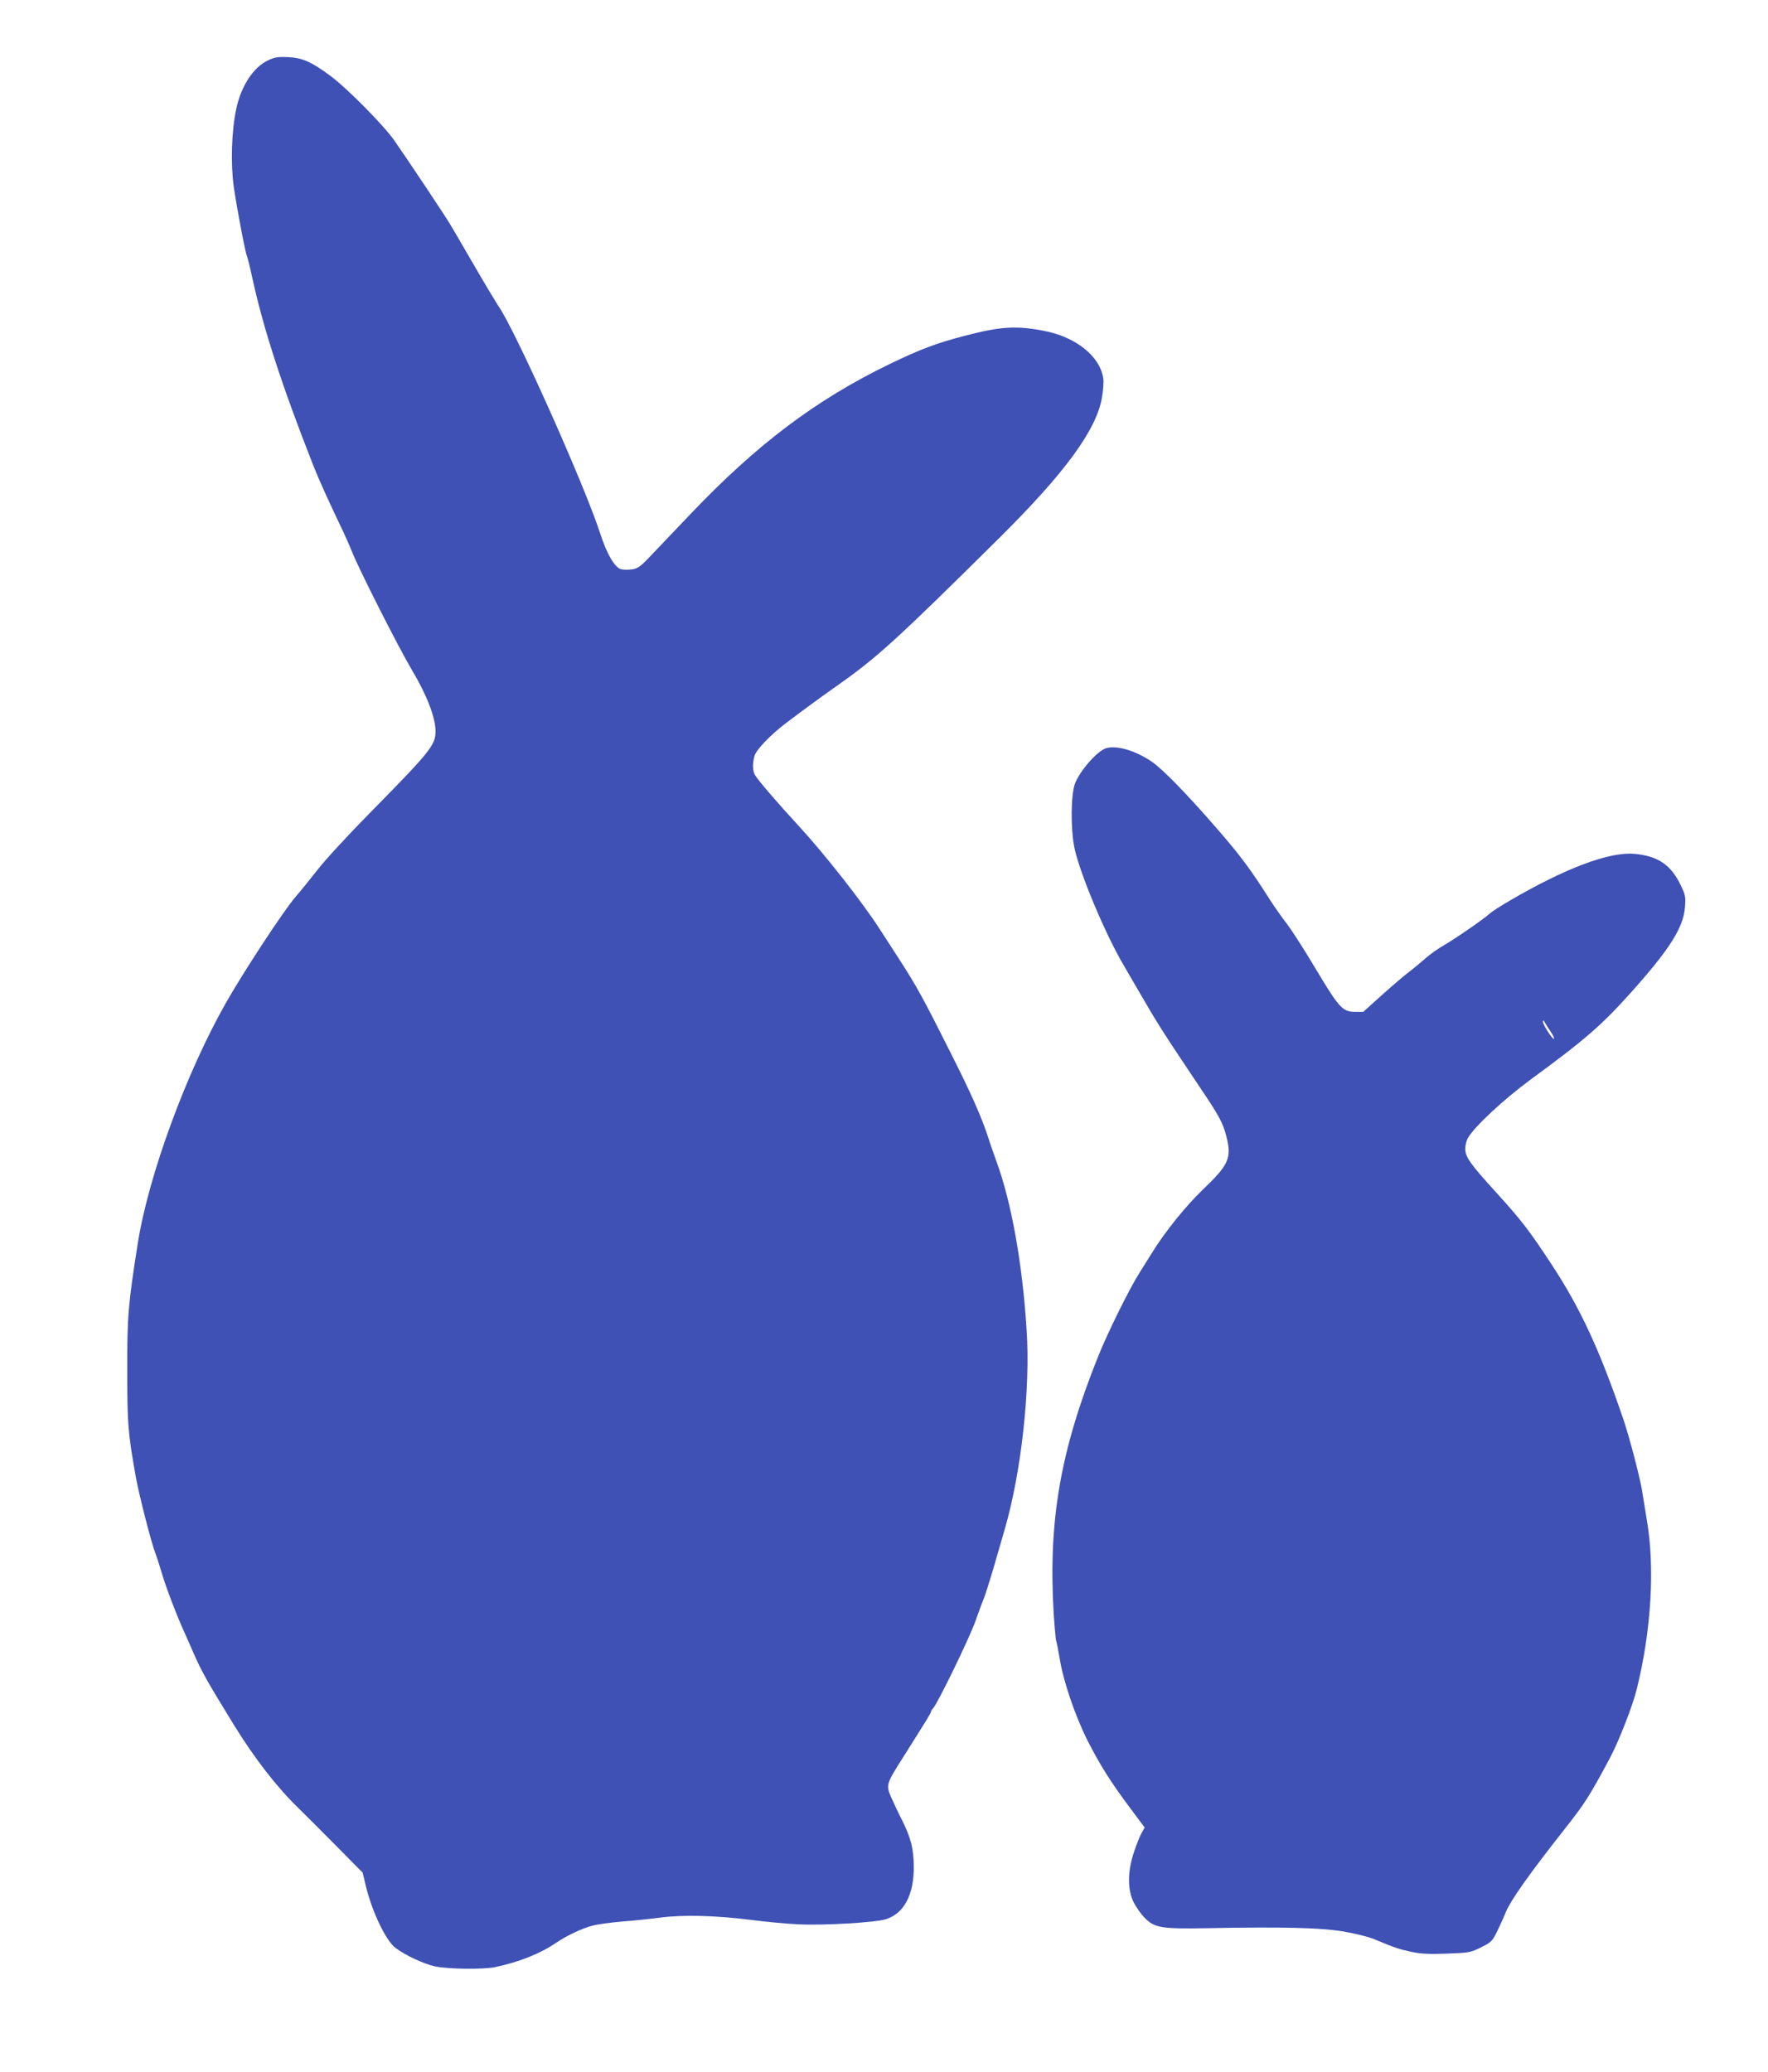 <?xml version="1.0" standalone="no"?>
<!DOCTYPE svg PUBLIC "-//W3C//DTD SVG 20010904//EN"
 "http://www.w3.org/TR/2001/REC-SVG-20010904/DTD/svg10.dtd">
<svg version="1.0" xmlns="http://www.w3.org/2000/svg"
 width="1092pt" height="1280pt" viewBox="0 0 1092 1280"
 preserveAspectRatio="xMidYMid meet">
<g transform="translate(0,1280) scale(0.1,-0.1)"
fill="#3f51b5" stroke="none">
<path d="M1655 12427 c-91 -43 -166 -159 -196 -300 -29 -137 -35 -336 -15
-482 18 -125 72 -411 81 -426 3 -4 19 -69 35 -143 68 -309 181 -658 375 -1151
38 -95 85 -200 190 -420 13 -27 33 -74 45 -103 42 -109 288 -595 375 -742 91
-152 145 -293 145 -376 0 -86 -28 -122 -409 -509 -130 -132 -275 -289 -321
-349 -47 -60 -107 -134 -134 -165 -72 -83 -320 -460 -432 -658 -244 -430 -477
-1065 -543 -1483 -59 -375 -66 -450 -65 -785 0 -333 4 -383 54 -664 20 -108
95 -403 120 -466 7 -16 25 -75 42 -130 24 -82 94 -265 138 -360 5 -11 32 -71
59 -134 47 -107 85 -174 246 -436 127 -206 265 -384 396 -511 41 -40 147 -146
237 -237 l162 -164 20 -84 c39 -160 124 -337 183 -381 59 -45 175 -99 244
-114 83 -17 299 -20 373 -4 147 31 277 83 375 150 63 43 160 89 222 105 32 9
114 20 183 26 69 5 175 16 235 24 141 19 345 14 565 -14 91 -12 221 -24 290
-27 160 -8 479 11 544 32 111 37 171 152 170 324 -1 112 -18 178 -72 286 -22
43 -52 107 -67 141 -34 77 -32 83 72 247 149 236 173 275 173 282 0 4 6 15 14
23 30 34 228 442 262 541 20 58 42 116 48 130 7 14 34 99 61 190 26 91 58 201
71 245 102 351 159 866 135 1230 -26 411 -94 789 -186 1040 -18 50 -41 115
-50 145 -41 127 -104 271 -240 540 -164 327 -204 399 -311 565 -43 66 -98 152
-123 190 -105 163 -331 451 -491 626 -141 153 -261 293 -277 322 -15 27 -16
70 -3 117 10 38 96 128 190 200 94 72 245 182 332 243 234 165 360 279 986
900 409 405 603 670 638 870 8 45 12 100 8 122 -21 133 -163 249 -354 289
-178 36 -276 31 -505 -29 -175 -46 -270 -82 -461 -174 -452 -219 -818 -494
-1229 -926 -93 -98 -204 -214 -245 -257 -65 -69 -81 -80 -117 -85 -23 -3 -53
-3 -67 1 -39 10 -89 96 -129 221 -96 298 -531 1271 -632 1410 -11 17 -79 129
-149 250 -70 121 -137 236 -149 255 -22 38 -255 388 -340 510 -62 91 -293 325
-397 402 -115 85 -171 111 -260 115 -64 3 -83 0 -125 -20z"/>
<path d="M6833 8179 c-54 -16 -160 -135 -193 -218 -26 -67 -28 -279 -4 -397
32 -155 189 -530 303 -724 21 -36 63 -108 93 -160 121 -209 142 -242 391 -614
107 -159 131 -204 151 -283 35 -135 16 -178 -145 -331 -105 -101 -236 -263
-316 -394 -18 -29 -51 -82 -74 -118 -61 -95 -200 -376 -257 -520 -234 -584
-308 -1015 -274 -1587 6 -89 13 -166 16 -171 2 -4 12 -52 21 -106 23 -143 96
-356 174 -511 78 -152 143 -255 265 -418 l86 -115 -19 -34 c-10 -18 -32 -71
-47 -118 -40 -118 -41 -231 -2 -310 15 -30 46 -74 69 -97 60 -61 102 -68 384
-63 477 9 700 3 840 -20 72 -12 157 -33 190 -47 130 -54 157 -63 232 -79 61
-13 110 -15 221 -11 136 5 146 7 210 39 61 30 69 38 97 94 16 33 41 87 54 120
32 78 148 241 371 524 121 154 147 195 273 430 55 103 142 325 167 429 90 364
112 753 61 1046 -10 61 -22 133 -26 160 -9 74 -80 346 -119 460 -148 434 -268
690 -446 960 -135 205 -184 269 -335 435 -165 181 -195 224 -195 274 0 23 8
55 19 71 43 71 221 236 381 354 345 253 442 338 625 542 236 264 321 397 332
523 5 67 3 77 -26 138 -60 126 -141 181 -286 194 -155 14 -429 -89 -775 -292
-52 -30 -106 -65 -120 -78 -37 -34 -216 -157 -284 -196 -33 -19 -83 -54 -111
-79 -29 -25 -73 -62 -98 -81 -26 -19 -101 -83 -167 -142 l-120 -108 -53 0
c-75 1 -98 27 -239 263 -66 111 -146 236 -177 277 -32 41 -77 106 -102 144
-123 194 -187 280 -324 438 -194 224 -346 380 -415 426 -101 67 -212 99 -277
81z m2745 -1752 c14 -20 23 -40 20 -43 -8 -7 -68 86 -68 105 1 12 3 11 11 -4
6 -11 23 -37 37 -58z"/>
</g>
</svg>
